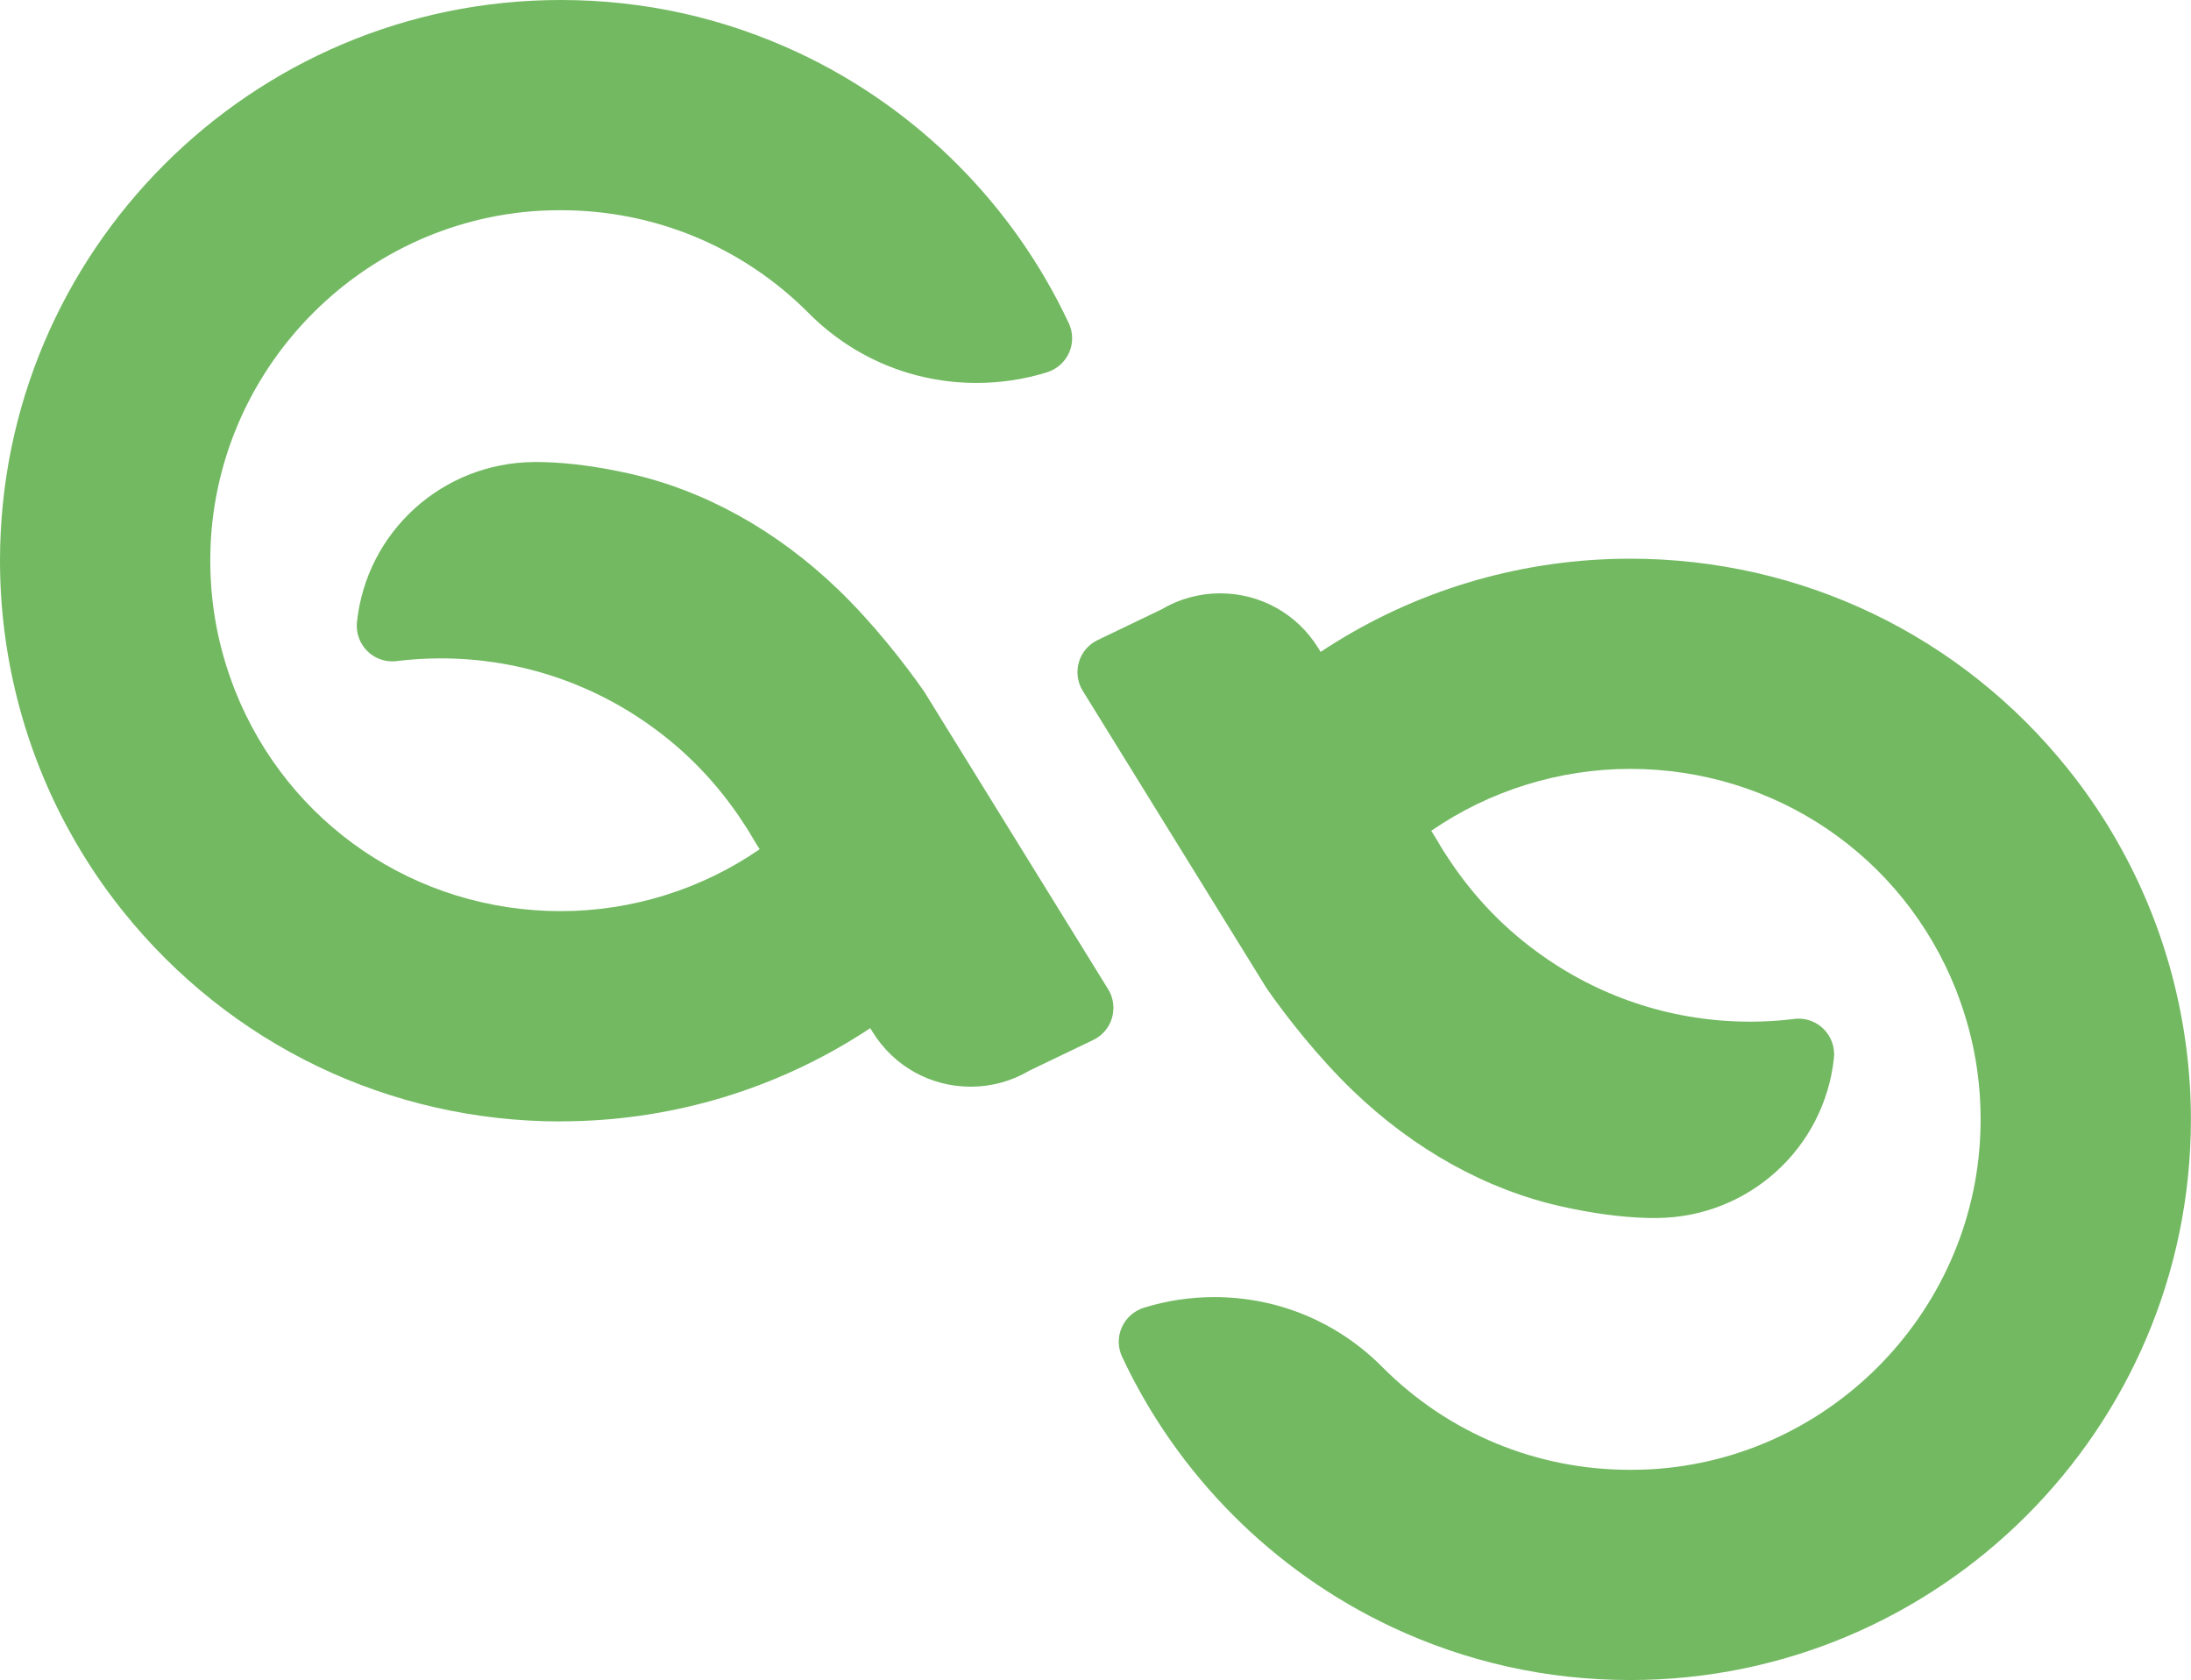 <svg xmlns="http://www.w3.org/2000/svg" id="Camada_2" data-name="Camada 2" viewBox="0 0 209.92 160.98"><defs><style>      .cls-1 {        fill: #72b961;      }    </style></defs><g id="vtr"><g><path class="cls-1" d="M53.72,107.45c-16.4,0-31.7-7.35-41.96-20.17-1.91-2.38-3.61-4.93-5.07-7.58C2.31,71.79,0,62.81,0,53.72,0,24.1,24.1,0,53.72,0c8,0,15.69,1.72,22.88,5.1,11.33,5.34,20.49,14.53,25.8,25.87.42.89.43,1.92.03,2.82-.4.9-1.17,1.58-2.11,1.88-2.19.68-4.46,1.02-6.75,1.02-6.07,0-11.78-2.37-16.06-6.66,0,0-.07-.07-.08-.08-6.31-6.32-14.74-9.81-23.71-9.81-.65,0-1.3.02-1.95.05-17.48.99-31.37,15.49-31.62,33.02-.06,4.17.63,8.23,2.04,12.07l.32.86c5.09,12.83,17.35,21.16,31.21,21.16,6.81,0,13.49-2.09,19.06-5.93,0,0-.58-.93-.59-.96-.32-.57-.66-1.12-1.01-1.63-2.44-3.73-5.49-6.89-9.1-9.42-5.84-4.11-12.71-6.28-19.87-6.28-1.42,0-2.84.09-4.2.26-.14.02-.28.03-.42.03-.89,0-1.75-.35-2.39-.98-.74-.73-1.11-1.76-1-2.79.92-8.68,8.21-15.26,16.95-15.33h.13c.12,0,.24,0,.35,0,.18,0,.36,0,.54.01,2.47.07,5.15.43,8.11,1.09,7.22,1.61,14.14,5.45,20.02,11.11,3.28,3.15,6.4,7.12,8.24,9.78.03.05.06.09.09.14l17.54,28.38c.51.82.64,1.82.37,2.75-.27.93-.92,1.69-1.79,2.11l-6.12,2.94c-1.7,1.01-3.64,1.54-5.62,1.54-3.85,0-7.36-1.95-9.39-5.22l-.24-.39c-.46.31-.92.6-1.39.89-8.47,5.26-18.25,8.04-28.26,8.04Z"></path><path class="cls-1" d="M156.19,53.53c16.4,0,31.7,7.35,41.96,20.17,1.91,2.38,3.61,4.93,5.07,7.58,4.37,7.9,6.69,16.88,6.69,25.97,0,29.62-24.1,53.72-53.72,53.72-8,0-15.69-1.72-22.88-5.1-11.33-5.34-20.49-14.53-25.8-25.87-.42-.89-.43-1.92-.03-2.82.4-.9,1.17-1.58,2.11-1.88,2.19-.68,4.46-1.02,6.75-1.02,6.07,0,11.78,2.37,16.06,6.66,0,0,.07.07.08.08,6.31,6.32,14.74,9.81,23.71,9.81.65,0,1.3-.02,1.95-.05,17.48-.99,31.37-15.49,31.62-33.02.06-4.17-.63-8.23-2.04-12.07l-.32-.86c-5.09-12.83-17.35-21.16-31.21-21.16-6.81,0-13.49,2.09-19.06,5.93,0,0,.58.93.59.96.32.57.66,1.12,1.01,1.63,2.44,3.73,5.49,6.89,9.1,9.42,5.84,4.11,12.71,6.28,19.87,6.28,1.42,0,2.84-.09,4.2-.26.14-.02.28-.03.42-.03.89,0,1.75.35,2.39.98.74.73,1.11,1.76,1,2.79-.92,8.68-8.21,15.26-16.95,15.33h-.13c-.12,0-.24,0-.35,0-.18,0-.36,0-.54-.01-2.47-.07-5.15-.43-8.11-1.09-7.22-1.61-14.14-5.45-20.02-11.11-3.28-3.15-6.4-7.12-8.24-9.78-.03-.05-.06-.09-.09-.14l-17.54-28.38c-.51-.82-.64-1.82-.37-2.75.27-.93.92-1.69,1.79-2.11l6.12-2.94c1.7-1.01,3.64-1.54,5.62-1.54,3.85,0,7.36,1.95,9.39,5.22l.24.39c.46-.31.92-.6,1.39-.89,8.47-5.26,18.25-8.04,28.26-8.04Z"></path></g></g></svg>